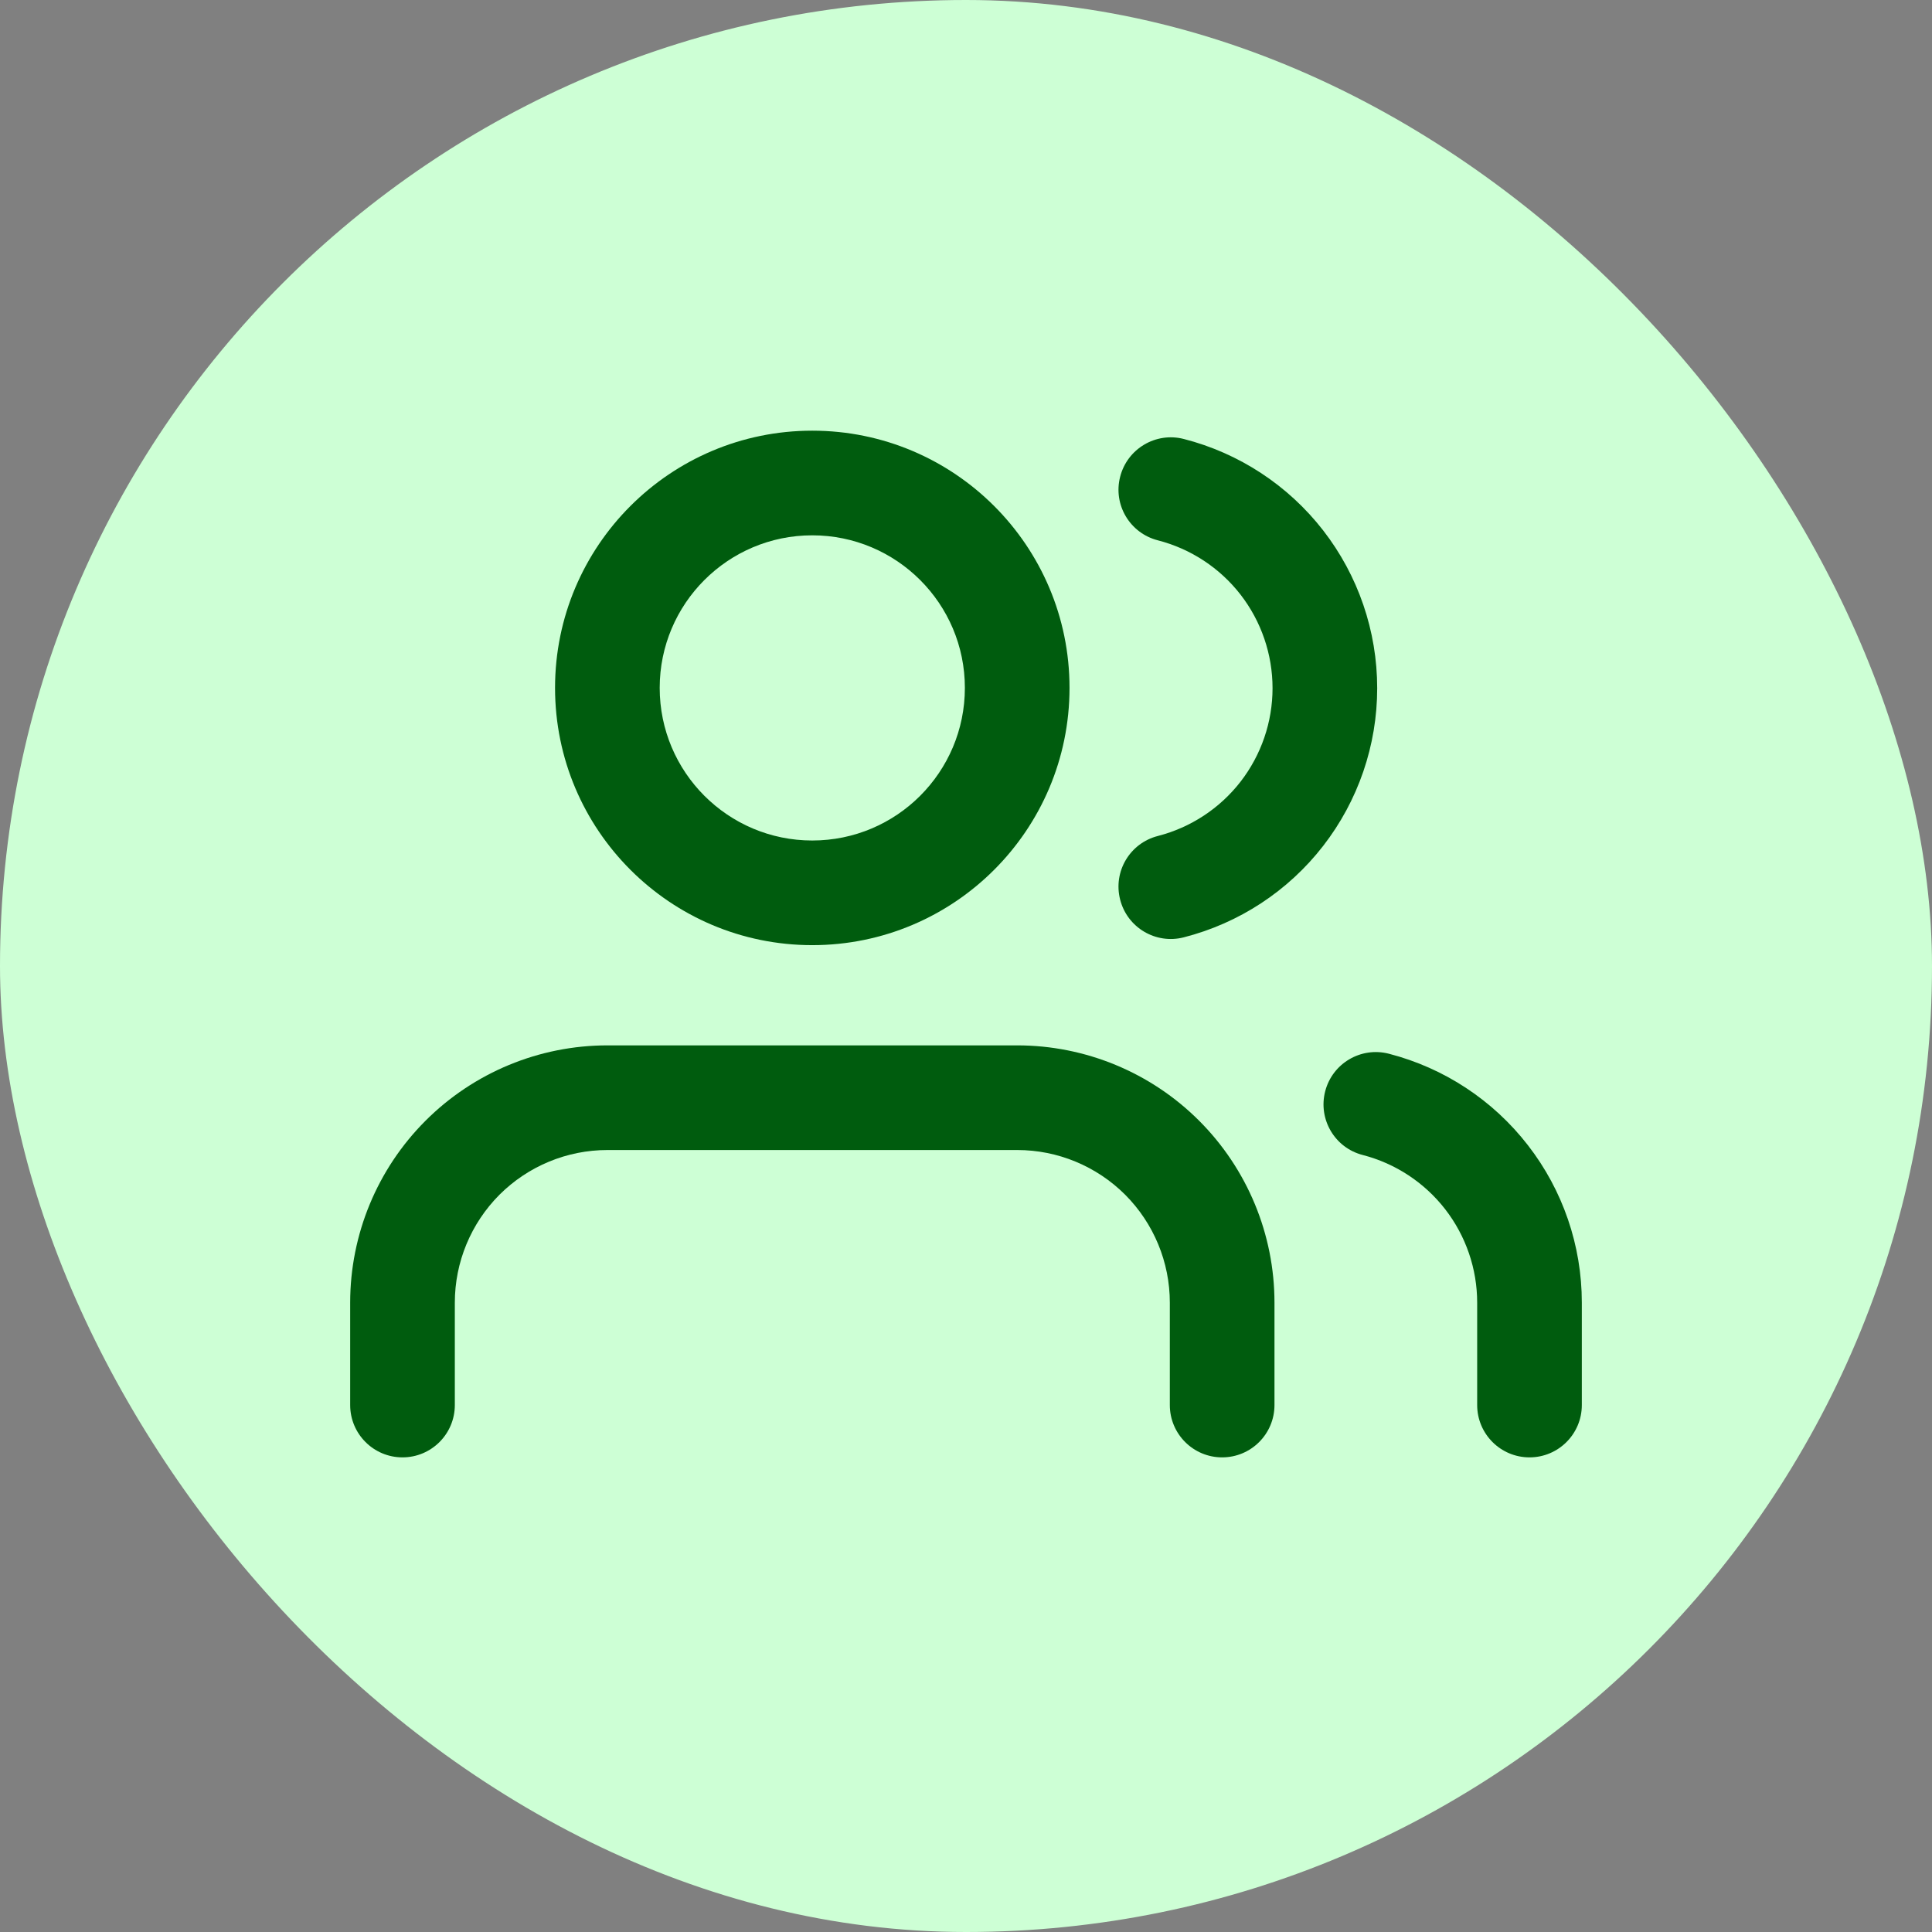 <svg width="24" height="24" viewBox="0 0 24 24" fill="none" xmlns="http://www.w3.org/2000/svg">
<rect x="0" y="0" width="24" height="24" fill="#808080" stroke="none"/>
<rect width="24" height="24" rx="12" fill="#CDFFD5"/>
<path fill-rule="evenodd" clip-rule="evenodd" d="M16.462 13.556C16.552 13.209 16.906 13 17.254 13.09C17.939 13.267 18.546 13.666 18.98 14.226C19.414 14.785 19.65 15.473 19.65 16.181L19.65 17.454C19.65 17.813 19.359 18.104 19 18.104C18.641 18.104 18.35 17.813 18.35 17.454L18.35 16.182C18.35 16.182 18.35 16.182 18.35 16.182C18.35 15.762 18.21 15.354 17.953 15.022C17.695 14.69 17.335 14.453 16.929 14.348C16.581 14.259 16.372 13.904 16.462 13.556Z" fill="#005C0E"/>
<path fill-rule="evenodd" clip-rule="evenodd" d="M5.286 13.922C5.885 13.323 6.698 12.986 7.546 12.986H12.636C13.484 12.986 14.297 13.323 14.896 13.922C15.495 14.521 15.832 15.334 15.832 16.182V17.454C15.832 17.813 15.541 18.104 15.182 18.104C14.823 18.104 14.532 17.813 14.532 17.454V16.182C14.532 15.679 14.332 15.197 13.977 14.841C13.621 14.486 13.139 14.286 12.636 14.286H7.546C7.043 14.286 6.561 14.486 6.205 14.841C5.85 15.197 5.65 15.679 5.65 16.182V17.454C5.65 17.813 5.359 18.104 5 18.104C4.641 18.104 4.35 17.813 4.35 17.454V16.182C4.35 15.334 4.687 14.521 5.286 13.922Z" fill="#005C0E"/>
<path fill-rule="evenodd" clip-rule="evenodd" d="M13.915 5.922C14.004 5.574 14.358 5.364 14.705 5.453C15.393 5.629 16.002 6.029 16.437 6.589C16.872 7.15 17.108 7.839 17.108 8.549C17.108 9.258 16.872 9.947 16.437 10.508C16.002 11.069 15.393 11.468 14.705 11.644C14.358 11.733 14.004 11.524 13.915 11.176C13.825 10.828 14.035 10.474 14.383 10.385C14.791 10.28 15.152 10.043 15.41 9.711C15.668 9.378 15.808 8.969 15.808 8.549C15.808 8.128 15.668 7.719 15.41 7.386C15.152 7.054 14.791 6.817 14.383 6.712C14.035 6.623 13.825 6.269 13.915 5.922Z" fill="#005C0E"/>
<path fill-rule="evenodd" clip-rule="evenodd" d="M10.09 6.65C9.044 6.65 8.195 7.499 8.195 8.545C8.195 9.592 9.044 10.441 10.09 10.441C11.137 10.441 11.986 9.592 11.986 8.545C11.986 7.499 11.137 6.65 10.09 6.65ZM6.895 8.545C6.895 6.781 8.326 5.35 10.09 5.35C11.855 5.35 13.286 6.781 13.286 8.545C13.286 10.31 11.855 11.741 10.09 11.741C8.326 11.741 6.895 10.31 6.895 8.545Z" fill="#005C0E"/>
</svg>
